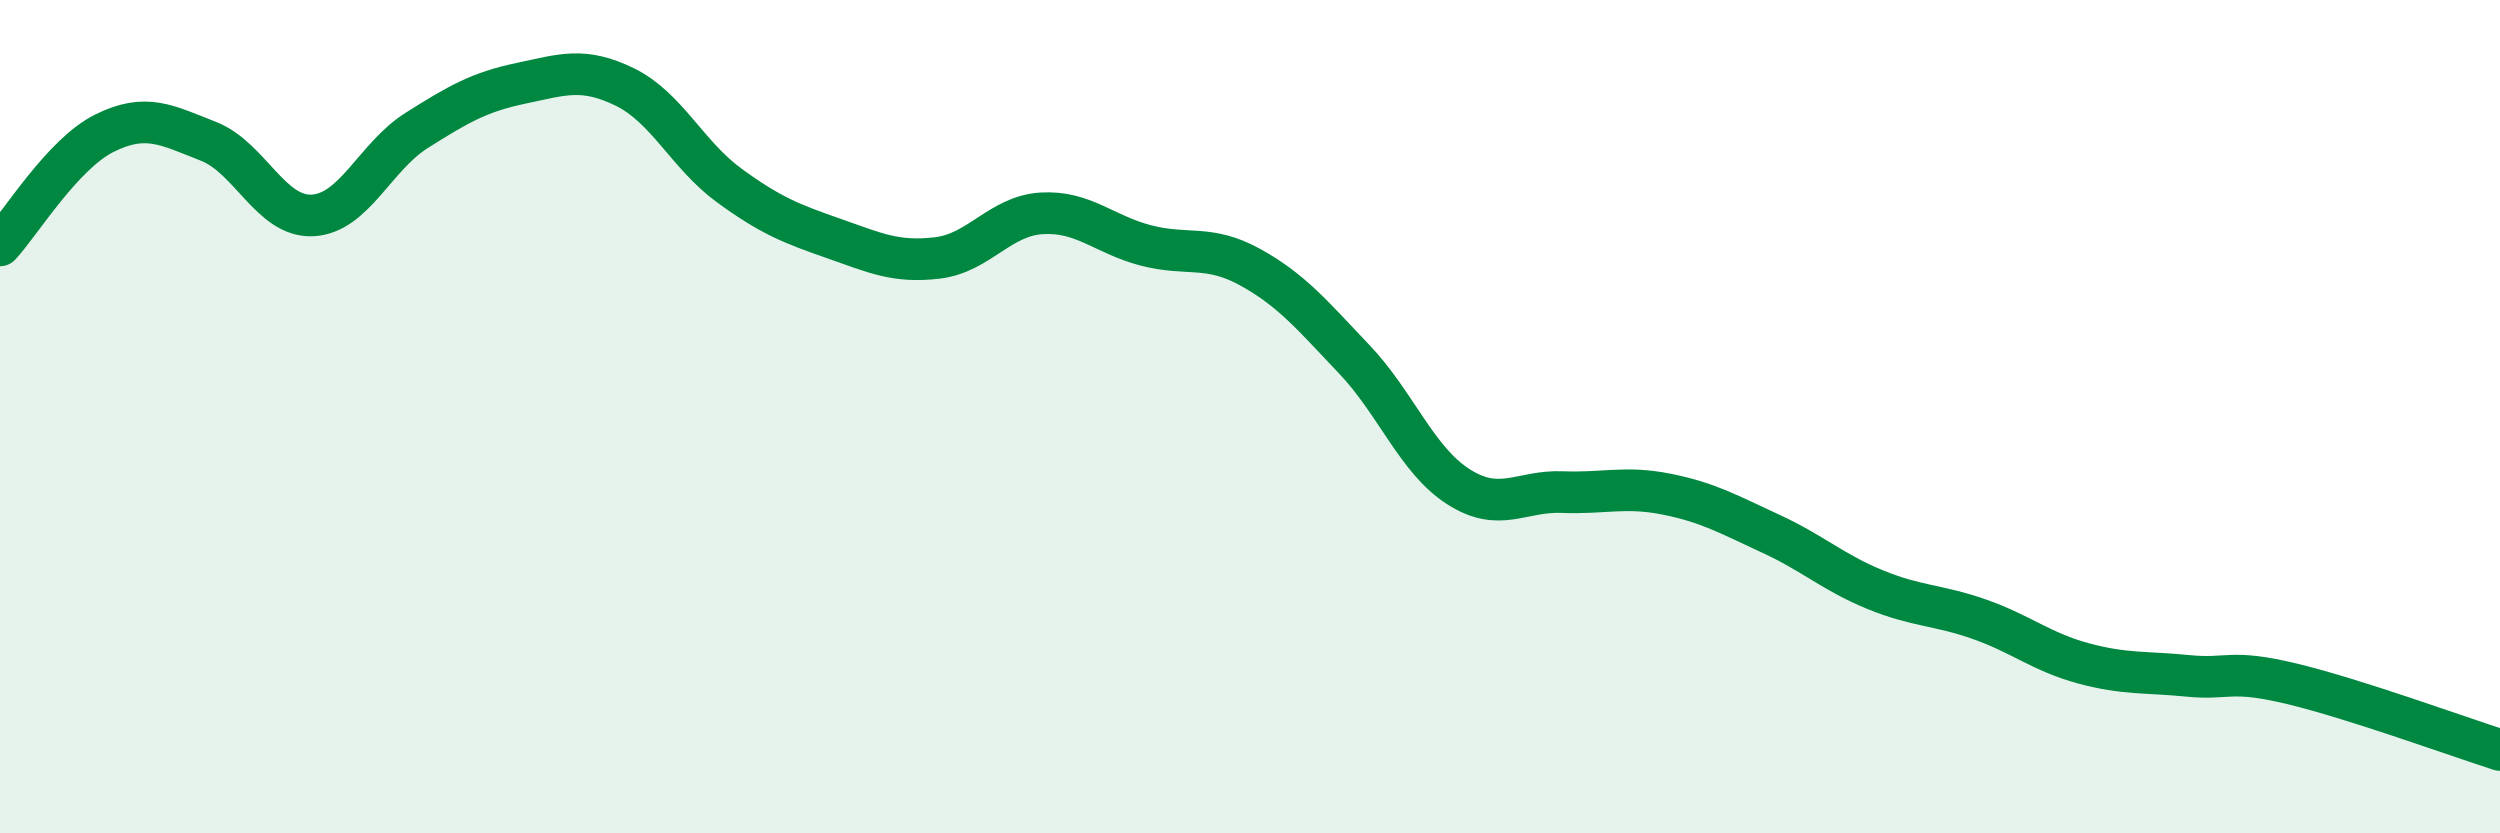 
    <svg width="60" height="20" viewBox="0 0 60 20" xmlns="http://www.w3.org/2000/svg">
      <path
        d="M 0,5.89 C 0.5,5.35 1.5,3.7 2.5,3.2 C 3.5,2.7 4,3 5,3.39 C 6,3.78 6.5,5.22 7.5,5.17 C 8.5,5.12 9,3.76 10,3.13 C 11,2.5 11.5,2.21 12.5,2 C 13.5,1.79 14,1.6 15,2.09 C 16,2.58 16.5,3.72 17.5,4.45 C 18.5,5.18 19,5.37 20,5.72 C 21,6.07 21.5,6.31 22.5,6.19 C 23.5,6.07 24,5.18 25,5.12 C 26,5.06 26.5,5.63 27.5,5.89 C 28.5,6.15 29,5.86 30,6.41 C 31,6.96 31.5,7.57 32.5,8.62 C 33.5,9.67 34,11.04 35,11.68 C 36,12.32 36.5,11.77 37.5,11.81 C 38.5,11.85 39,11.66 40,11.86 C 41,12.06 41.5,12.35 42.5,12.81 C 43.5,13.27 44,13.74 45,14.15 C 46,14.56 46.5,14.51 47.5,14.86 C 48.5,15.21 49,15.65 50,15.92 C 51,16.19 51.5,16.12 52.5,16.22 C 53.5,16.32 53.5,16.05 55,16.41 C 56.5,16.77 59,17.68 60,18L60 20L0 20Z"
        fill="#008740"
        opacity="0.1"
        stroke-linecap="round"
        stroke-linejoin="round"
      />
      <path
        d="M 0,5.89 C 0.5,5.35 1.5,3.7 2.5,3.2 C 3.5,2.7 4,3 5,3.39 C 6,3.78 6.5,5.22 7.5,5.17 C 8.5,5.12 9,3.76 10,3.13 C 11,2.5 11.5,2.21 12.5,2 C 13.5,1.79 14,1.6 15,2.09 C 16,2.58 16.5,3.72 17.5,4.45 C 18.5,5.18 19,5.37 20,5.72 C 21,6.07 21.5,6.31 22.5,6.19 C 23.5,6.07 24,5.18 25,5.12 C 26,5.06 26.5,5.63 27.5,5.89 C 28.5,6.15 29,5.86 30,6.41 C 31,6.96 31.5,7.57 32.5,8.62 C 33.5,9.67 34,11.04 35,11.68 C 36,12.32 36.5,11.77 37.5,11.81 C 38.5,11.85 39,11.66 40,11.86 C 41,12.06 41.5,12.35 42.5,12.81 C 43.5,13.27 44,13.74 45,14.15 C 46,14.56 46.5,14.51 47.5,14.86 C 48.5,15.21 49,15.65 50,15.92 C 51,16.19 51.5,16.12 52.5,16.22 C 53.5,16.32 53.5,16.05 55,16.41 C 56.5,16.77 59,17.68 60,18"
        stroke="#008740"
        stroke-width="1"
        fill="none"
        stroke-linecap="round"
        stroke-linejoin="round"
      />
    </svg>
  